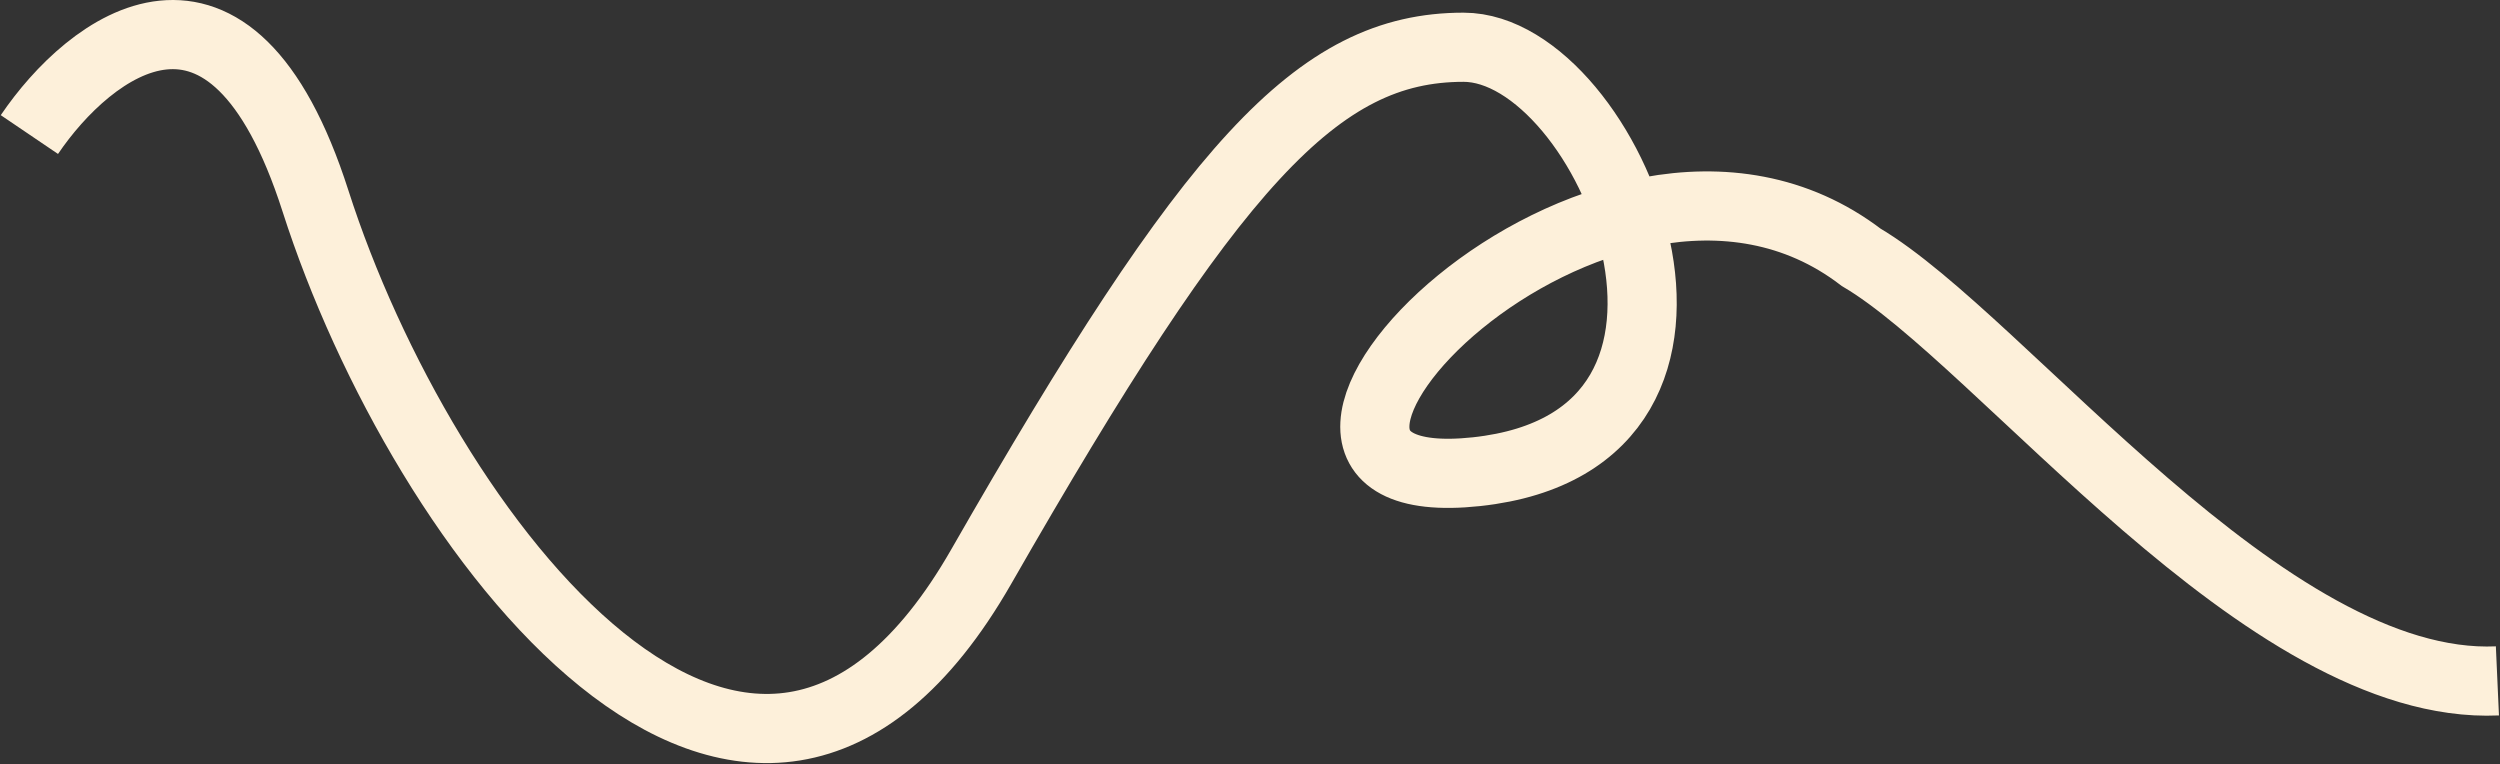 <?xml version="1.0" encoding="UTF-8"?> <svg xmlns="http://www.w3.org/2000/svg" width="1446" height="442" viewBox="0 0 1446 442" fill="none"><rect x="0" y="0" width="1446" height="442" fill="#333333" stroke="none"/><path d="M17 77.827C51.667 26.66 133.3 -37.273 182.5 116.327C244 308.327 434 560.827 567.5 327.827C701 94.827 762 27.327 846.5 27.327C931 27.327 1025.5 254.327 854 272.827C682.5 291.327 926 33.827 1076.5 148.827C1158 196.827 1310.5 399.827 1444.5 393.827" stroke="#FDF0DA" stroke-width="40"></path></svg> 
